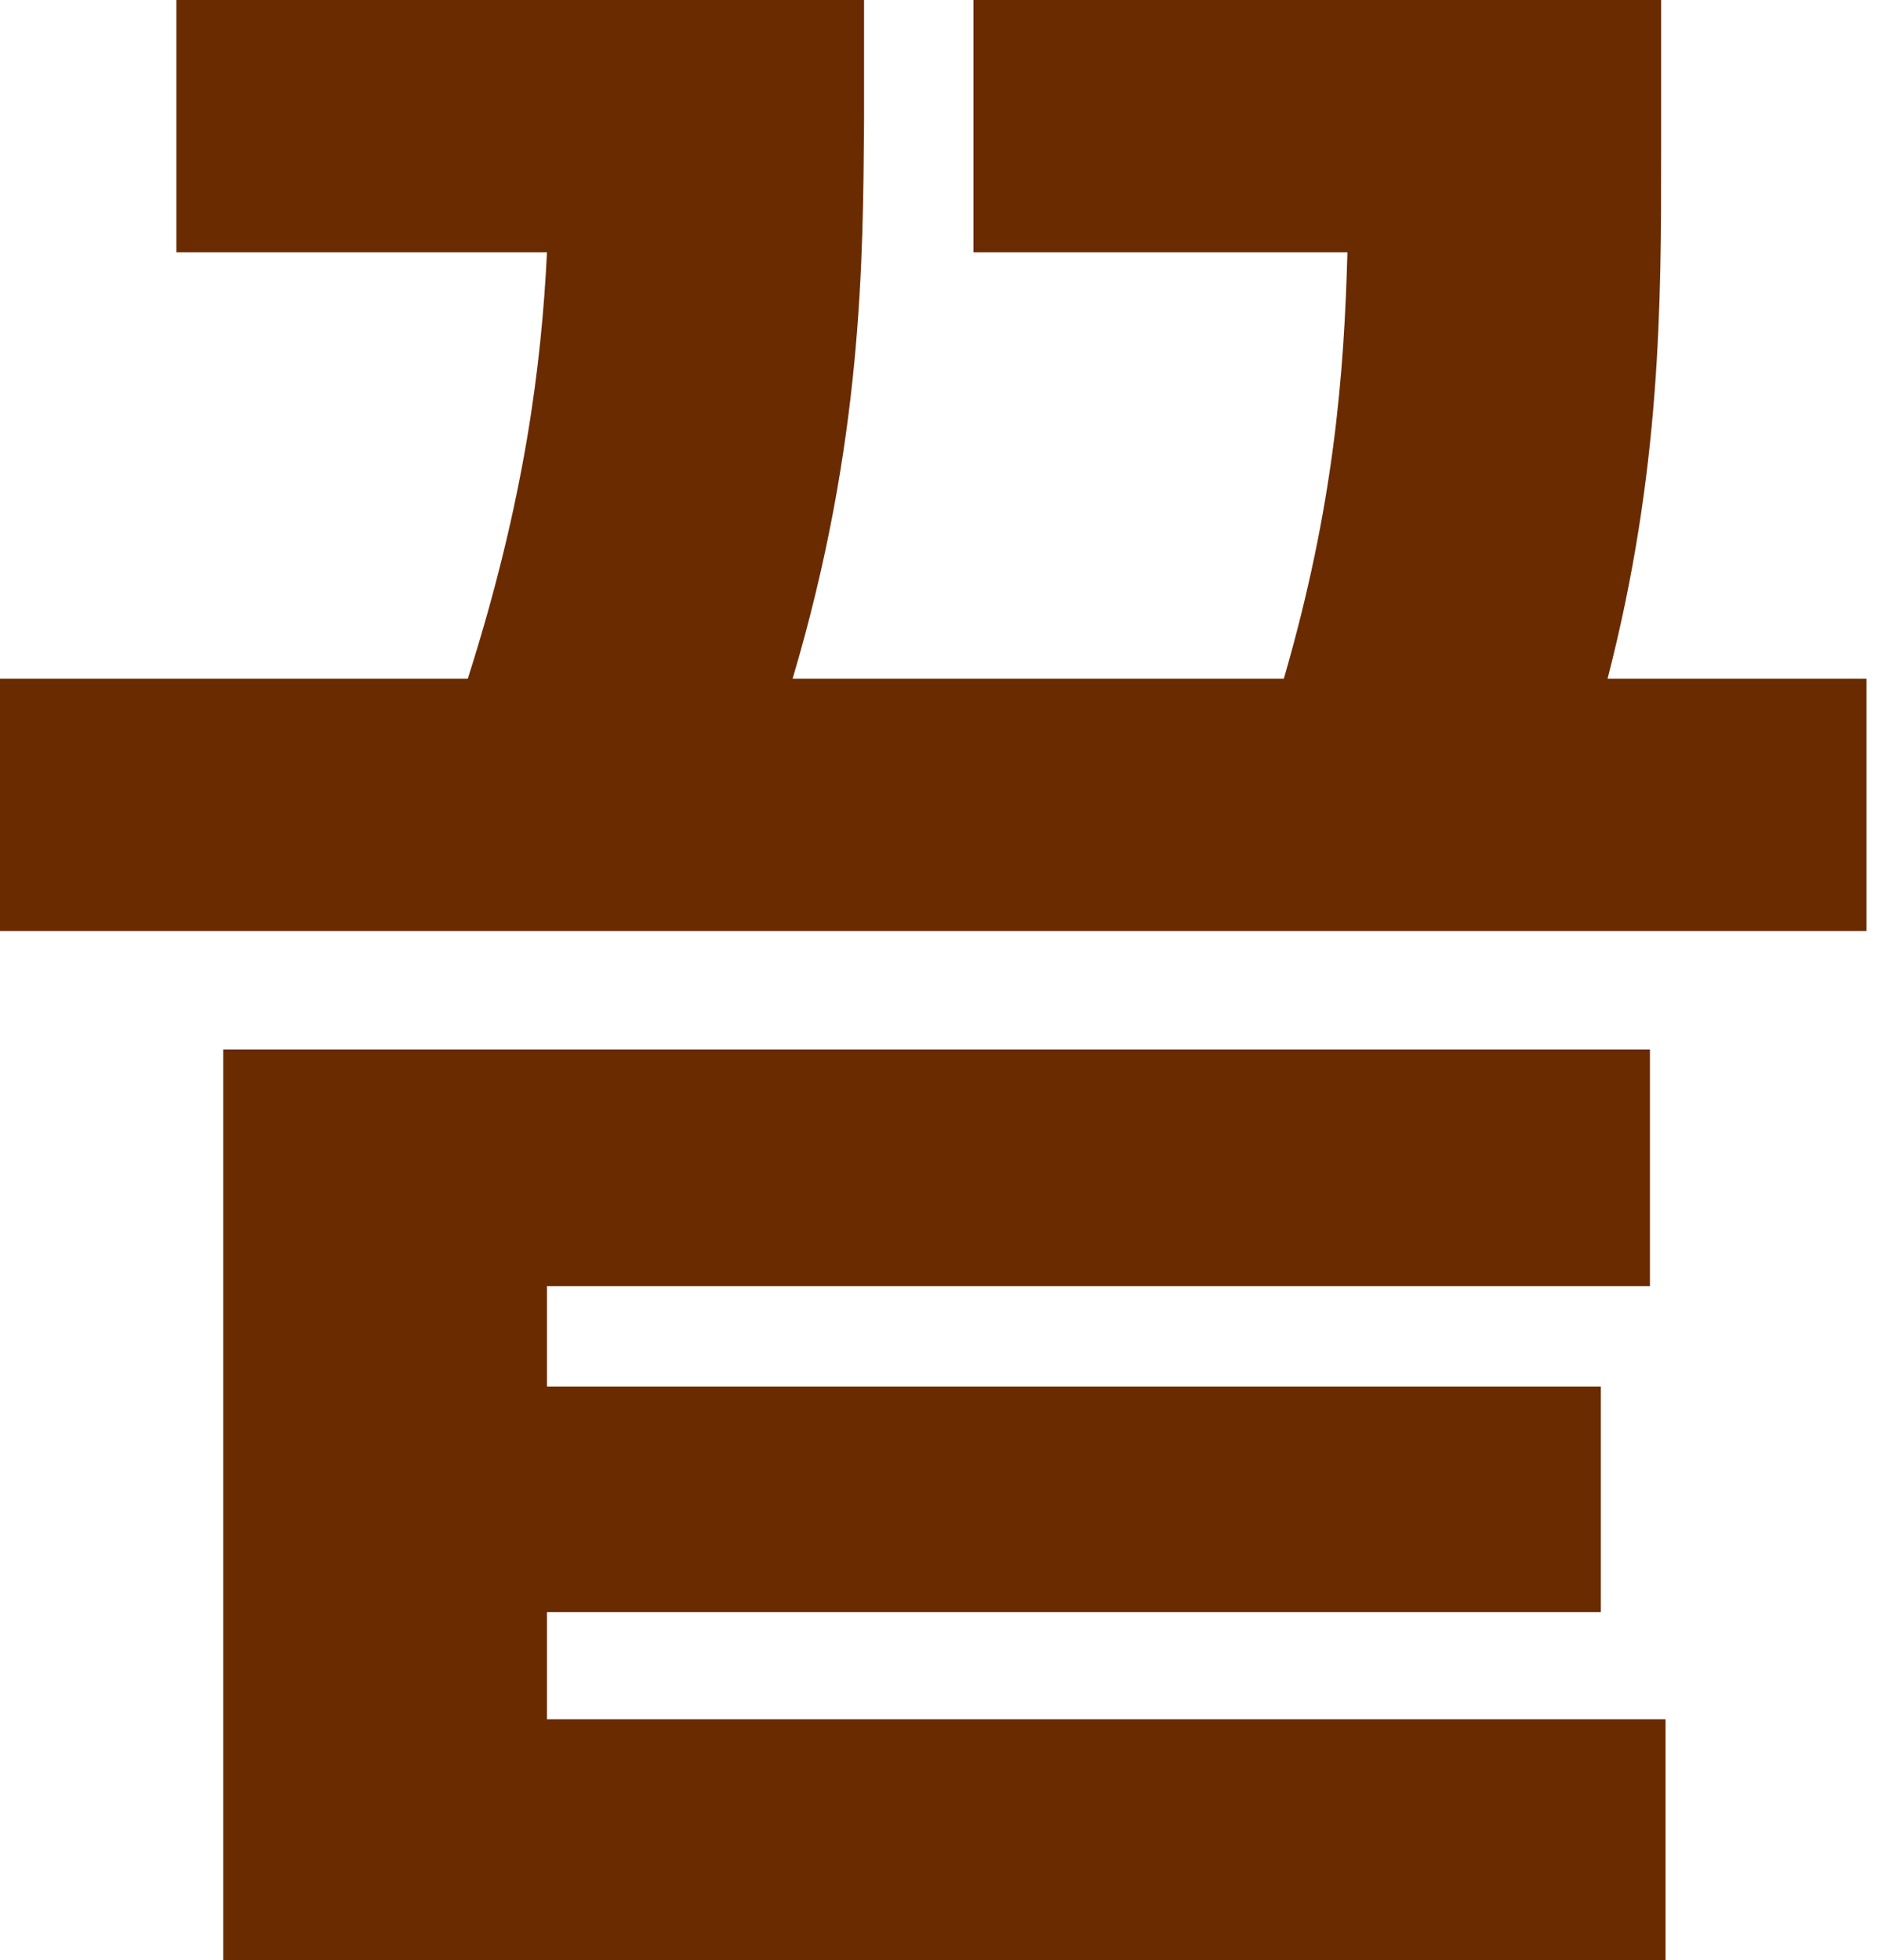 <?xml version="1.0" encoding="utf-8"?>
<svg xmlns="http://www.w3.org/2000/svg" fill="none" height="100%" overflow="visible" preserveAspectRatio="none" style="display: block;" viewBox="0 0 23 24" width="100%">
<path d="M22.859 8.312V11.402H0V8.312H5.729C6.426 6.125 6.631 4.471 6.699 3.09H2.16V0H10.582V1.504C10.568 3.172 10.568 5.414 9.707 8.312H15.723C16.338 6.193 16.461 4.58 16.502 3.09H11.922V0H20.344V1.887C20.344 3.705 20.344 5.77 19.688 8.312H22.859ZM2.734 24.008V12.852H20.207V15.75H6.699V16.98H19.605V19.742H6.699V21.055H20.398V24.008H2.734Z" fill="#6A2B00" id="Vector"/>
</svg>